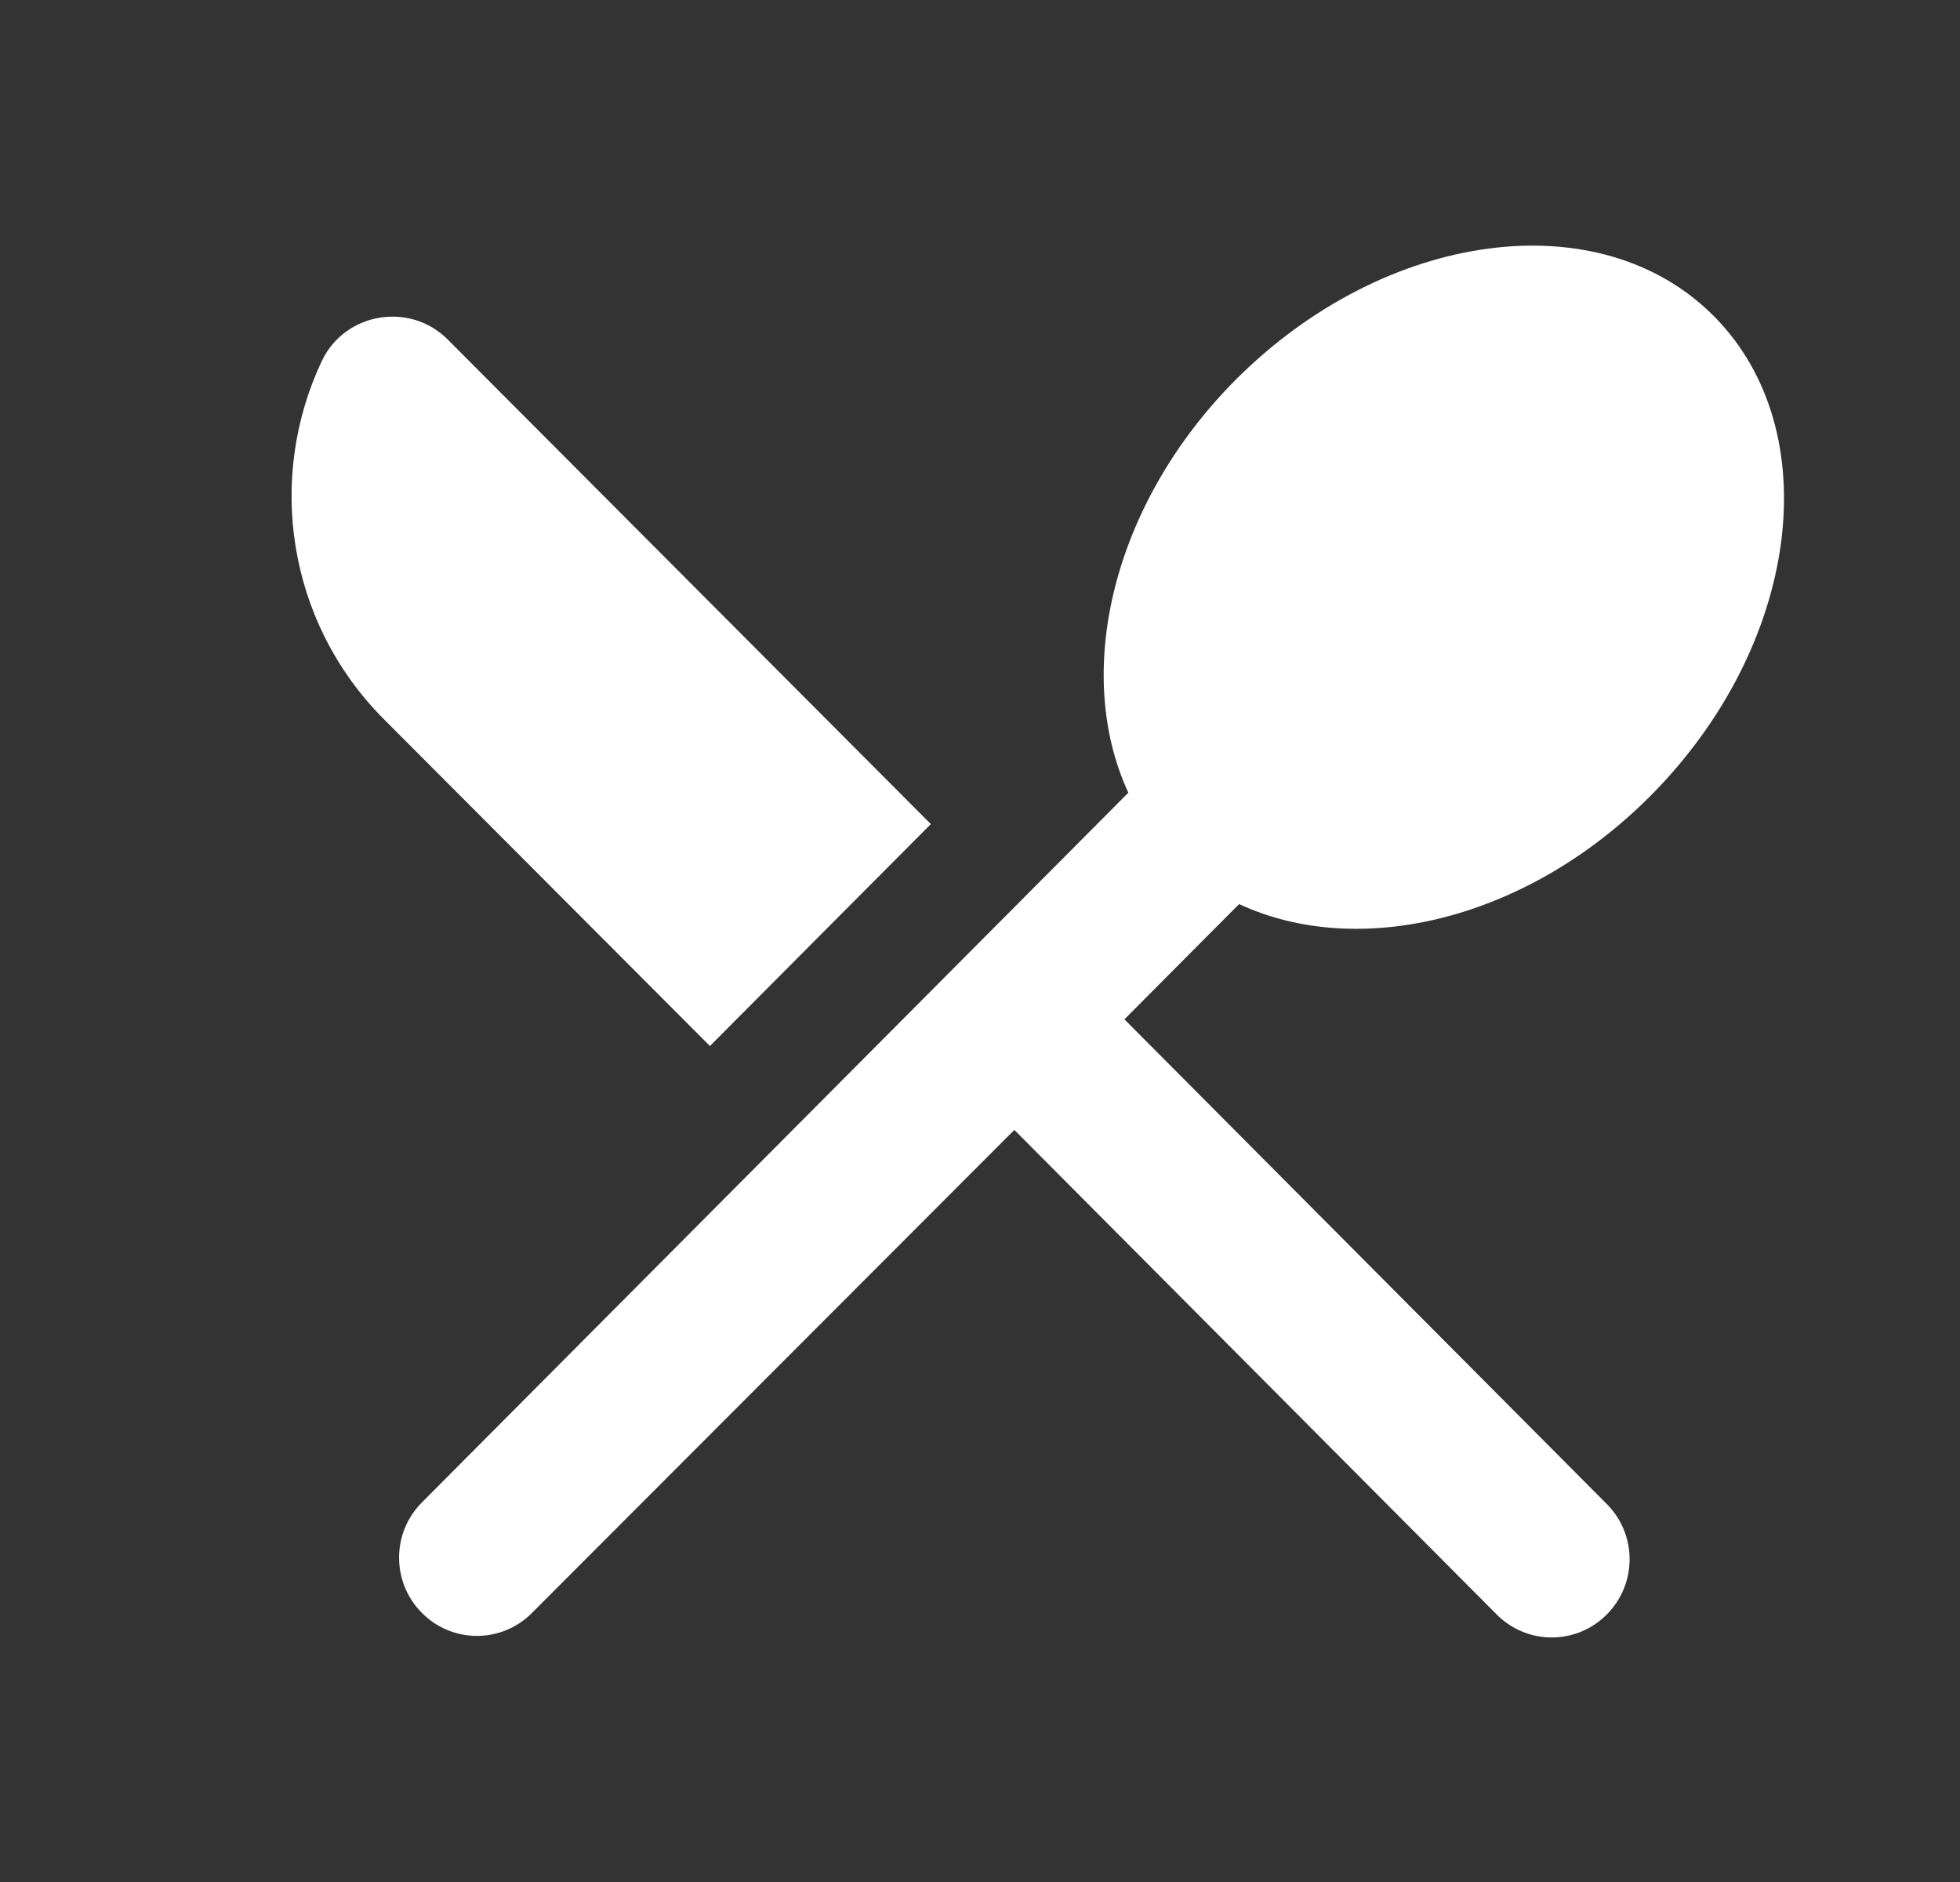 <svg width="25" height="24" viewBox="0 0 25 24" fill="none" xmlns="http://www.w3.org/2000/svg">
<rect x="0" y="0" width="25" height="24" fill="#333333" stroke="none"/>
<g clip-path="url(#clip0_1375_6623)">
<path d="M9.055 13.339L11.873 10.509L5.71 4.329C5.232 3.849 4.406 3.979 4.107 4.599C3.4 6.089 3.659 7.919 4.884 9.159L9.055 13.339ZM15.805 11.529C17.328 12.239 19.469 11.739 21.052 10.149C22.953 8.239 23.322 5.499 21.858 4.029C20.405 2.569 17.677 2.929 15.765 4.839C14.182 6.429 13.685 8.579 14.392 10.109L5.382 19.159C4.993 19.549 4.993 20.179 5.382 20.569C5.77 20.959 6.397 20.959 6.785 20.569L12.938 14.409L19.091 20.589C19.479 20.979 20.106 20.979 20.494 20.589C20.883 20.199 20.883 19.569 20.494 19.179L14.342 12.999L15.805 11.529Z" fill="white"/>
</g>
<defs>
<clipPath id="clip0_1375_6623">
<rect width="23.894" height="24" fill="white" transform="translate(0.991 -0.001)"/>
</clipPath>
</defs>
</svg>
